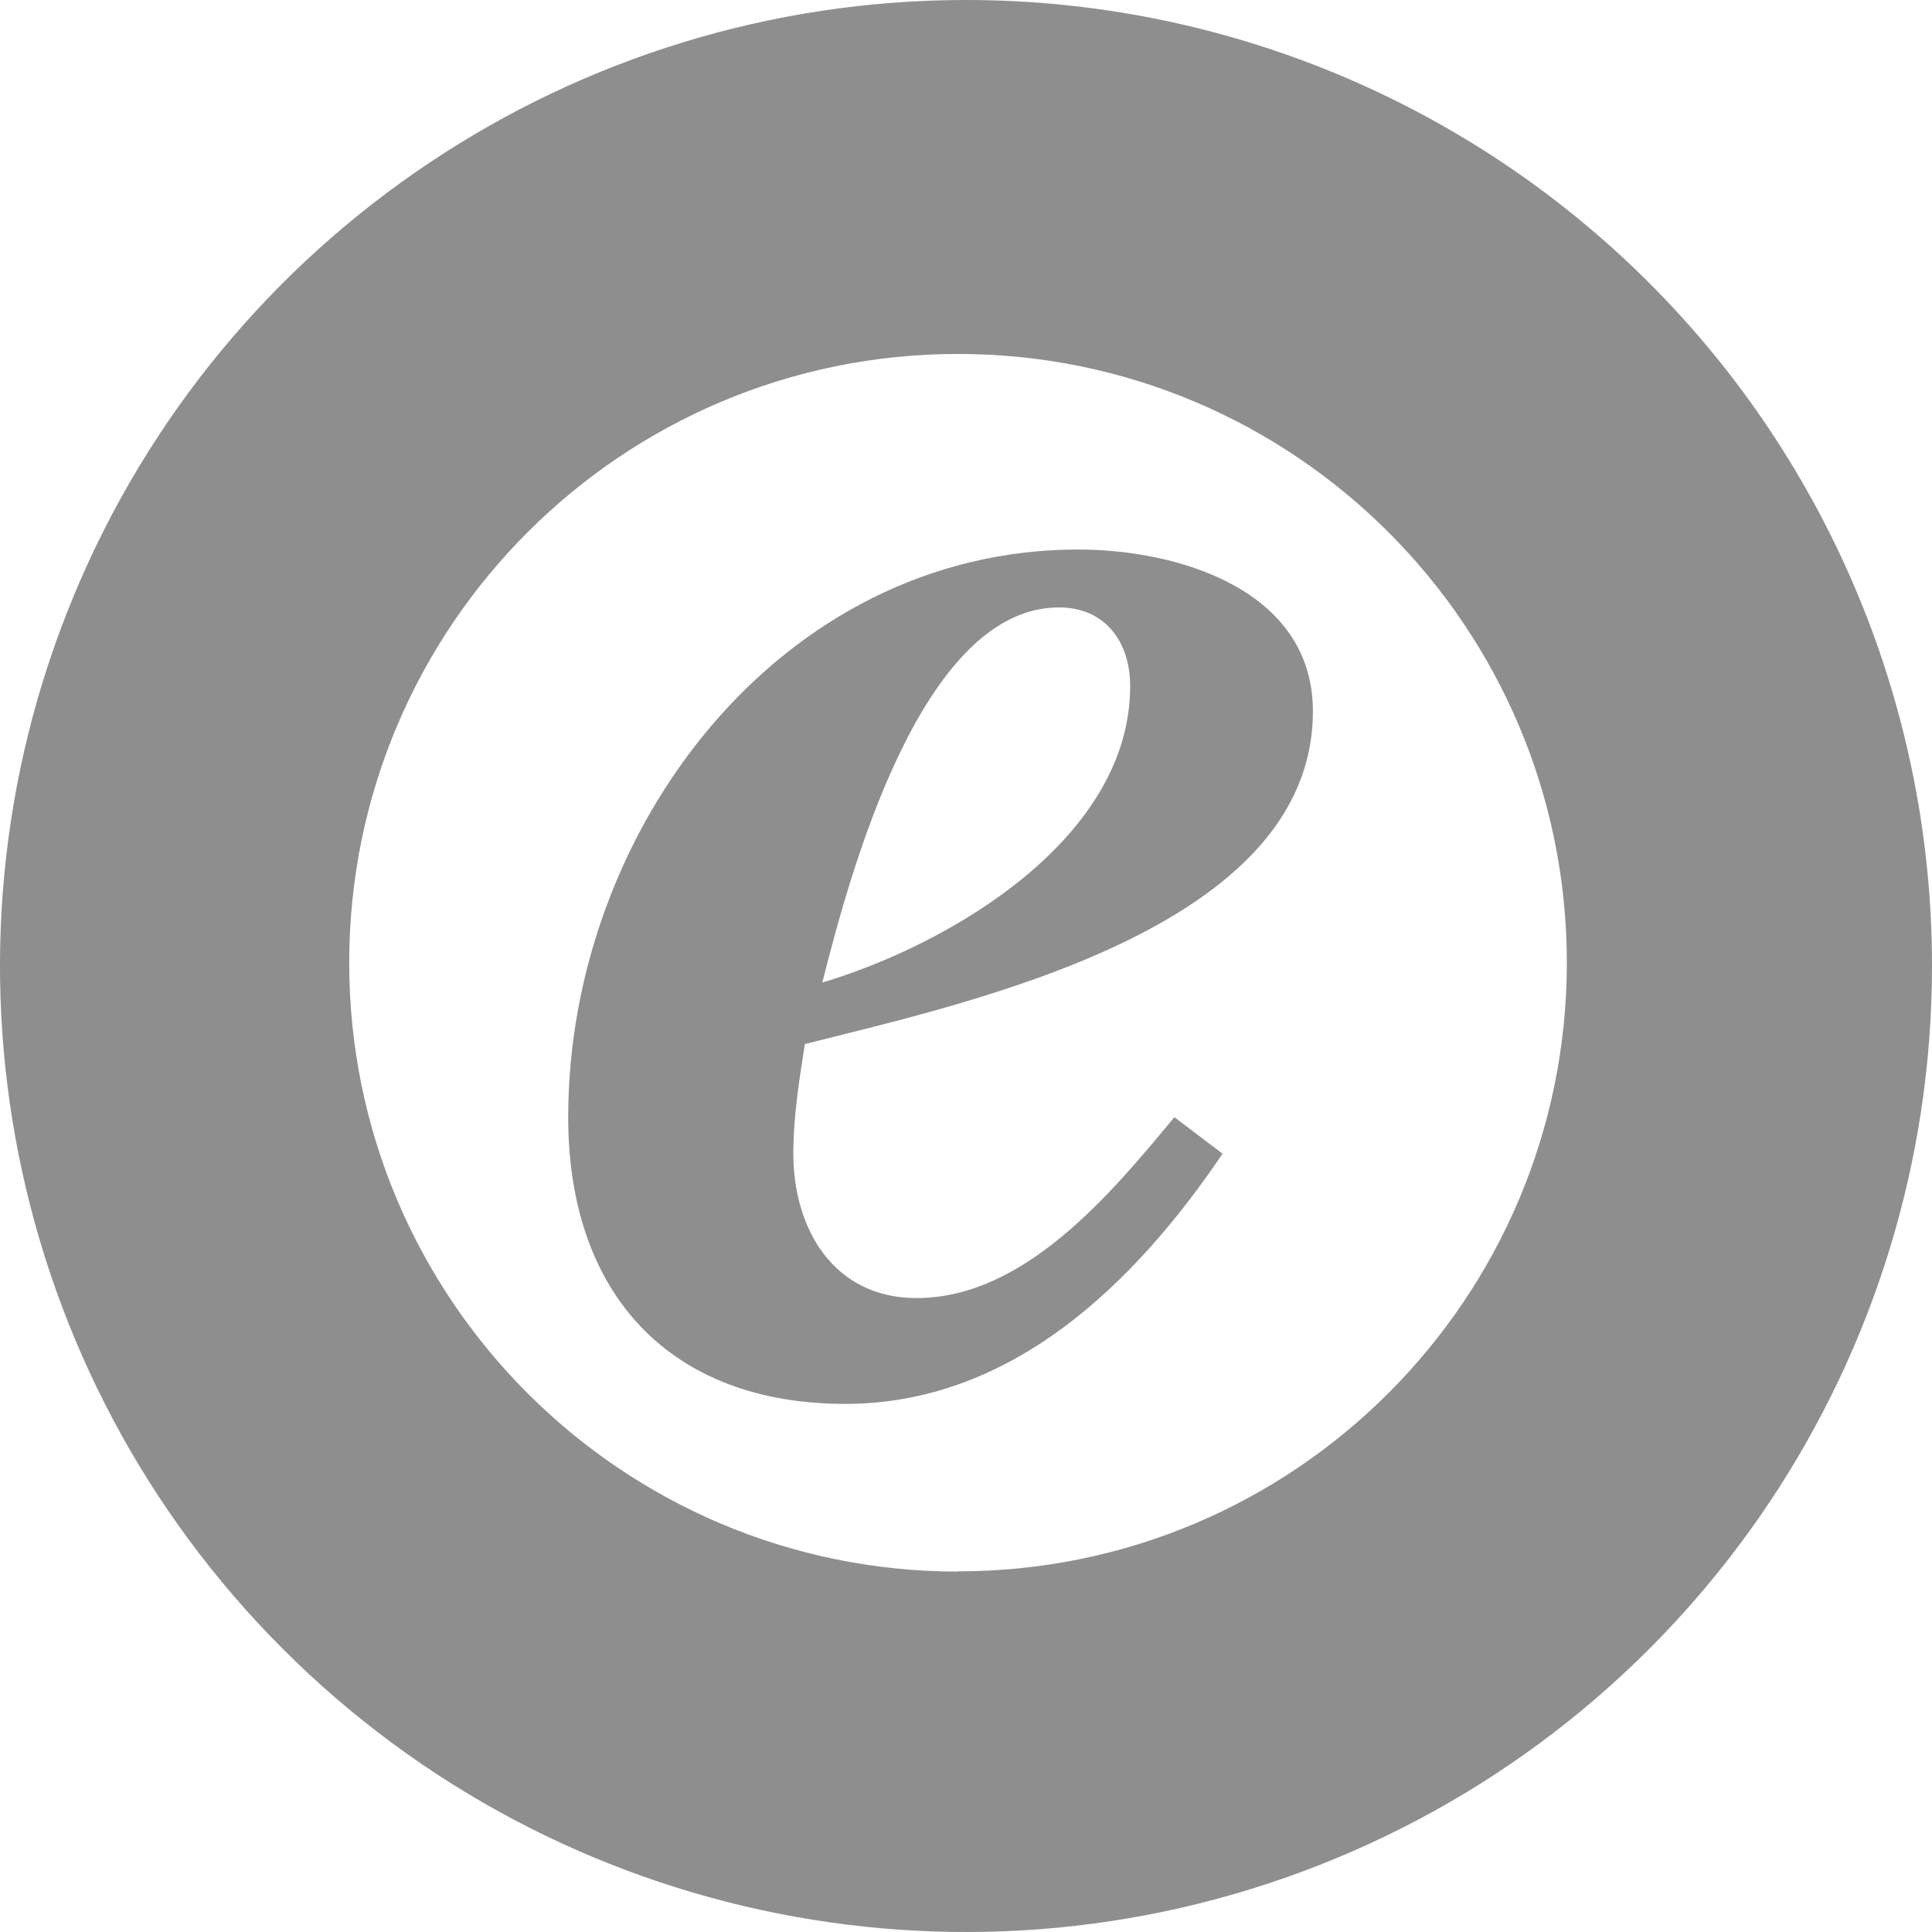 <?xml version="1.0" encoding="UTF-8"?>
<svg width="40px" height="40px" viewBox="0 0 40 40" version="1.1" xmlns="http://www.w3.org/2000/svg" xmlns:xlink="http://www.w3.org/1999/xlink">
    <title>trustedshops-svgrepo-com</title>
    <g id="Page-1" stroke="none" stroke-width="1" fill="none" fill-rule="evenodd">
        <g id="trustedshops-svgrepo-com" fill="#8E8E8E" fill-rule="nonzero">
            <path d="M25.312,23.886 C23.479,26.596 20.929,29.066 17.5,29.066 C13.875,29.066 11.764,26.796 11.764,23.13 C11.764,17.195 16.147,11.377 22.322,11.377 C24.392,11.377 27.182,12.213 27.182,14.725 C27.182,19.225 20.13,20.74 16.664,21.616 C16.544,22.378 16.425,23.13 16.425,23.886 C16.425,25.441 17.26,26.875 18.975,26.875 C21.205,26.875 22.995,24.725 24.314,23.13 L25.312,23.886 Z M23.399,14.206 C23.399,13.29 22.882,12.576 21.925,12.576 C19.055,12.576 17.579,18.153 17.025,20.343 C19.694,19.543 23.399,17.353 23.399,14.206 Z M20,6.25462199e-07 C11.911,6.25462199e-07 4.618,4.873 1.522,12.347 C-1.573,19.821 0.139,28.424 5.86,34.143 C11.581,39.863 20.184,41.573 27.657,38.476 C35.131,35.378 40.002,28.084 40,19.995 C40,14.691 37.893,9.604 34.142,5.855 C30.391,2.105 25.304,-0.001 20,6.25462199e-07 Z M19.834,32.538 C12.872,32.537 7.23,26.893 7.23,19.932 C7.231,12.971 12.875,7.328 19.836,7.328 C26.797,7.329 32.44,12.972 32.44,19.933 C32.437,26.893 26.795,32.533 19.835,32.533 L19.834,32.538 Z" id="Shape"></path>
        </g>
    </g>
</svg>